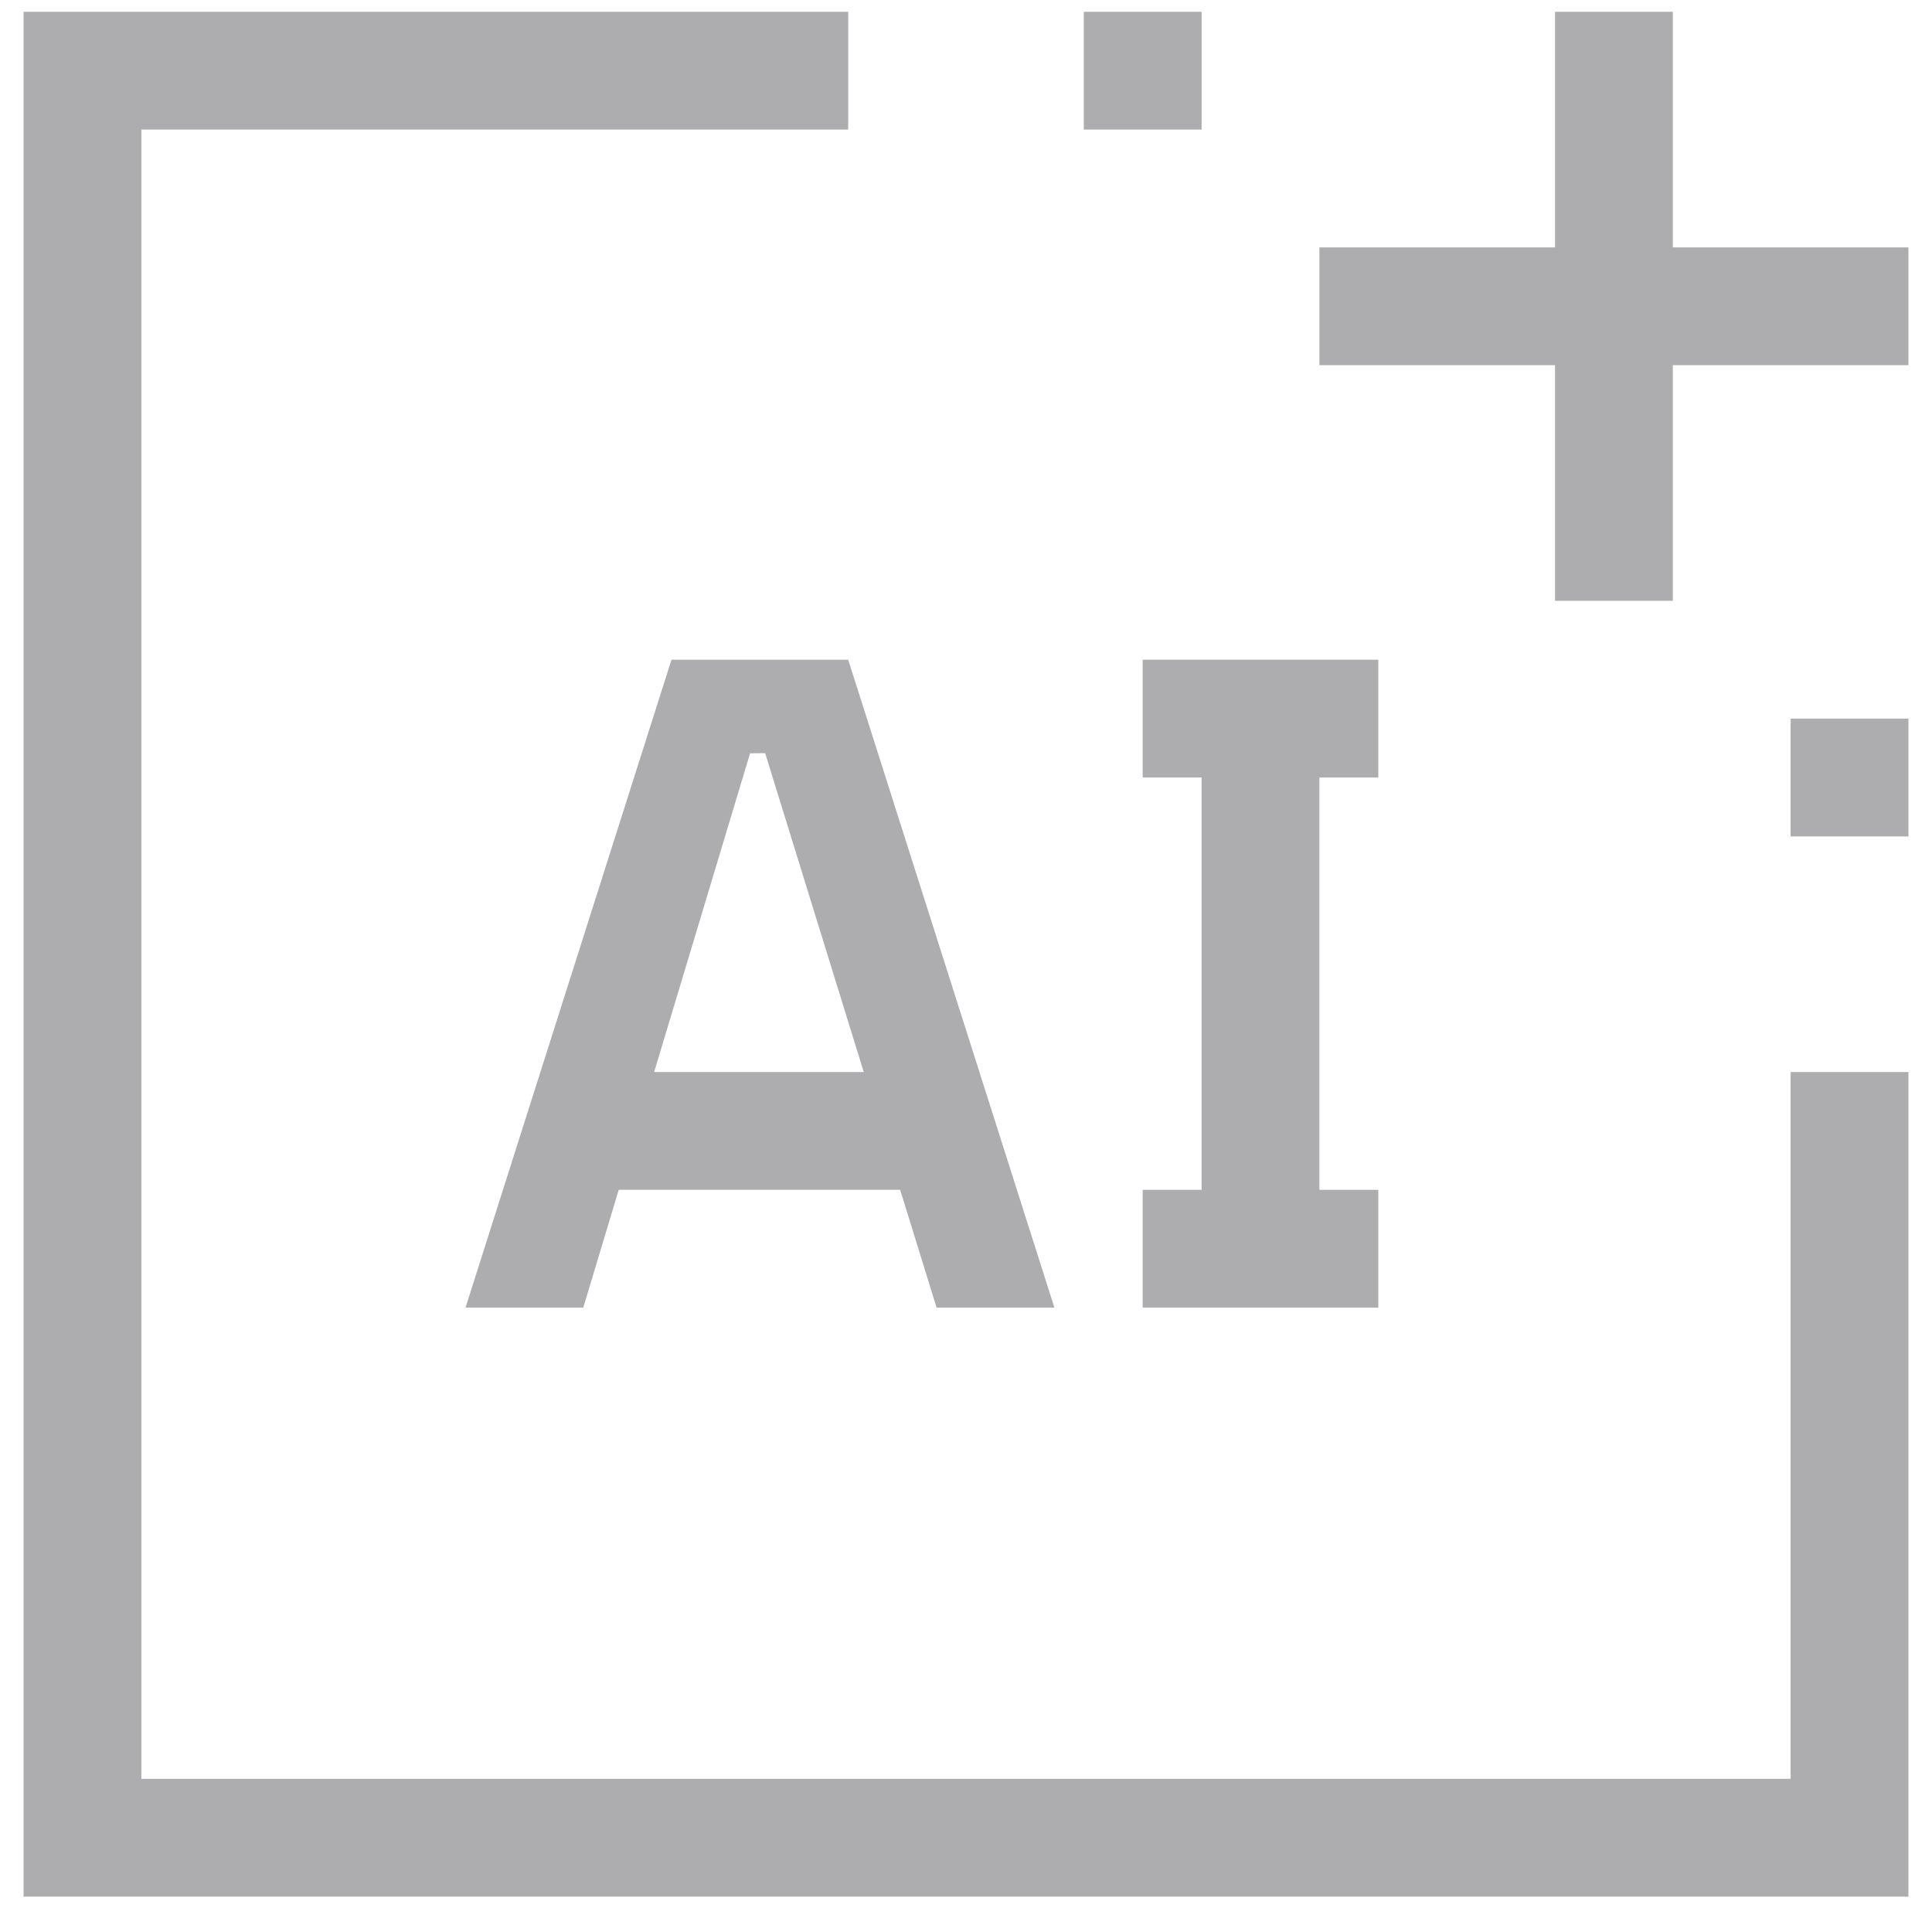 <svg width="41" height="41" viewBox="0 0 41 41" fill="none" xmlns="http://www.w3.org/2000/svg">
<g clip-path="url(#clip0_609_3022)">
<path d="M24.25 27.75V25.25H25.5V16.5H24.25V14H29.25V16.5H28V25.25H29.25V27.75H24.25Z" fill="#ADADB0"/>
<path d="M19.876 27.75H22.376L18 14H14.25L9.879 27.75H12.378L13.13 25.25H19.103L19.876 27.75ZM13.882 22.75L15.918 15.986L16.238 15.983L18.33 22.75L13.882 22.75Z" fill="#ADADB0"/>
<path d="M40.5 5.25H35.5V0.25H33V5.25H28V7.75H33V12.75H35.5V7.75H40.5V5.25Z" fill="#ADADB0"/>
<path d="M40.5 15.25H38V17.75H40.5V15.25Z" fill="#ADADB0"/>
<path d="M25.5 0.25H23V2.75H25.5V0.25Z" fill="#ADADB0"/>
<path d="M40.5 40.25H0.5V0.25H18V2.75H3V37.75H38V22.75H40.5V40.25Z" fill="#ADADB0"/>
</g>
<defs>
<clipPath id="clip0_609_3022">
<rect width="40" height="40" fill="white" transform="translate(0.5 0.25)"/>
</clipPath>
</defs>
</svg>

